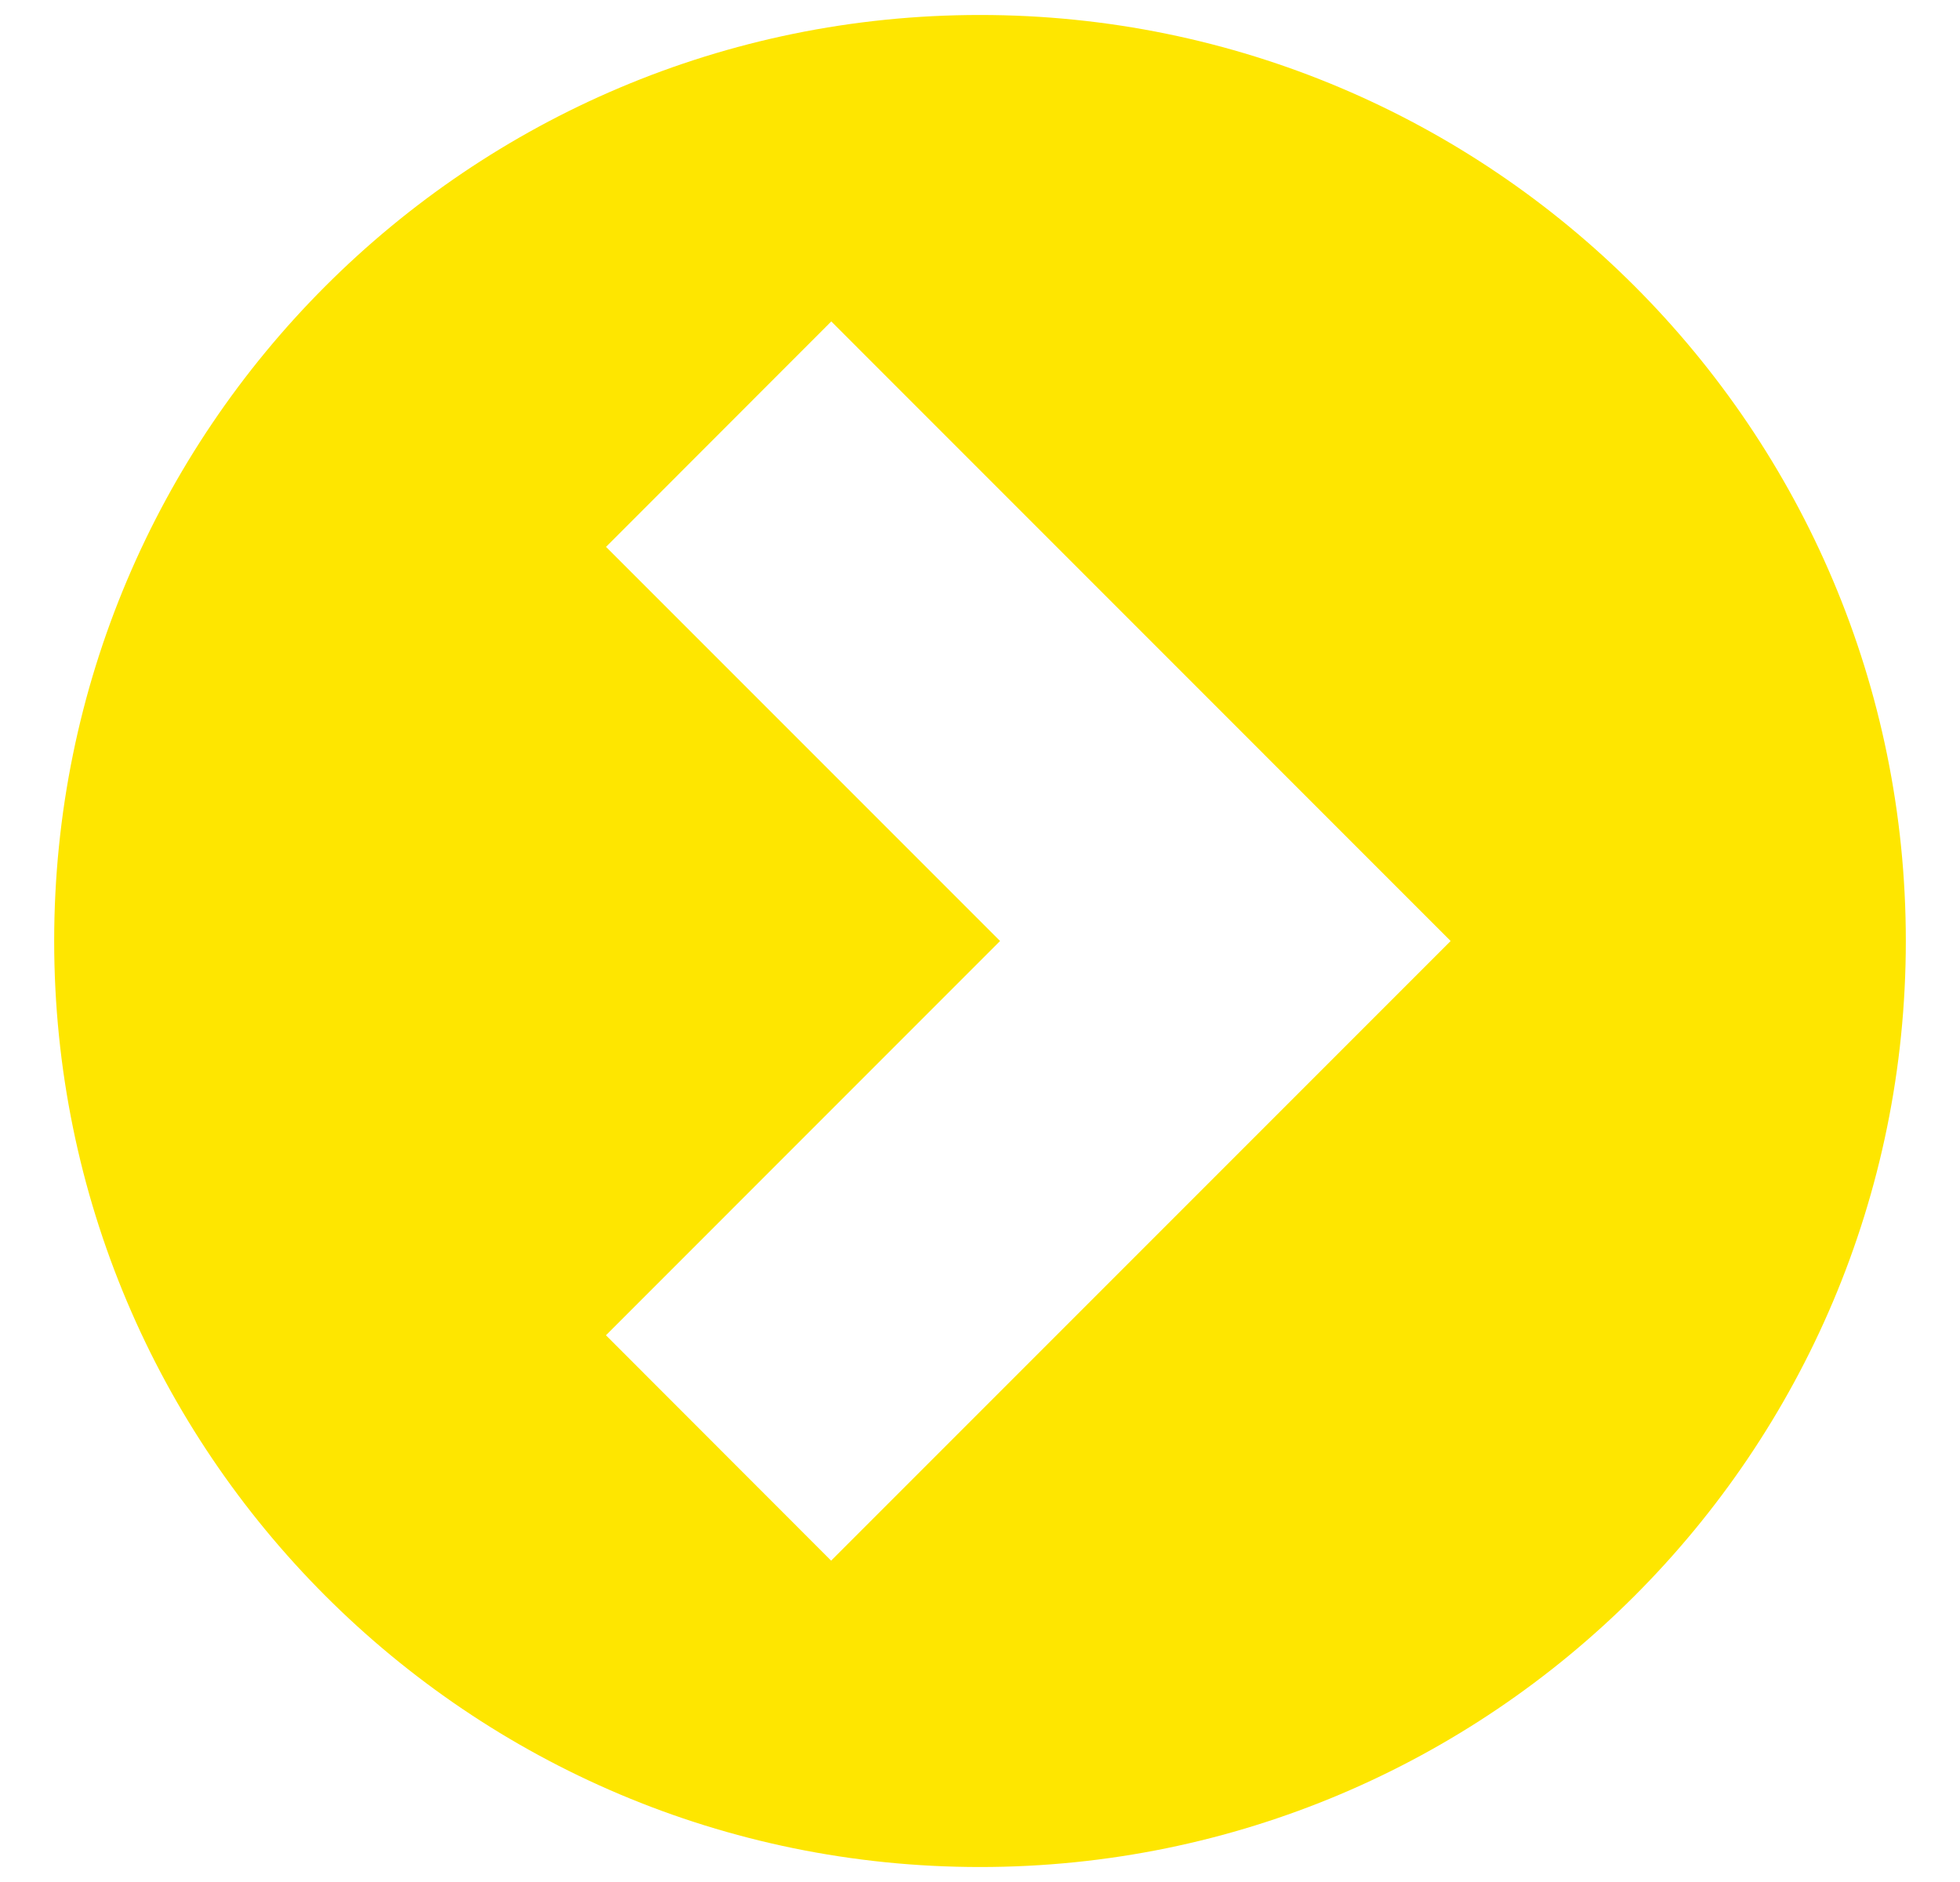 <svg width="25" height="24" viewBox="0 0 25 24" fill="none" xmlns="http://www.w3.org/2000/svg">
<path d="M12.5 23.809C5.978 23.809 0.691 18.522 0.691 12C0.691 5.478 5.978 0.191 12.5 0.191C19.022 0.191 24.309 5.478 24.309 12C24.309 18.522 19.022 23.809 12.5 23.809ZM10.603 4.099L7.73 6.974L12.756 12L7.729 17.028L10.601 19.902L18.503 12L10.603 4.099Z" fill="#FEE600"/>
</svg>
